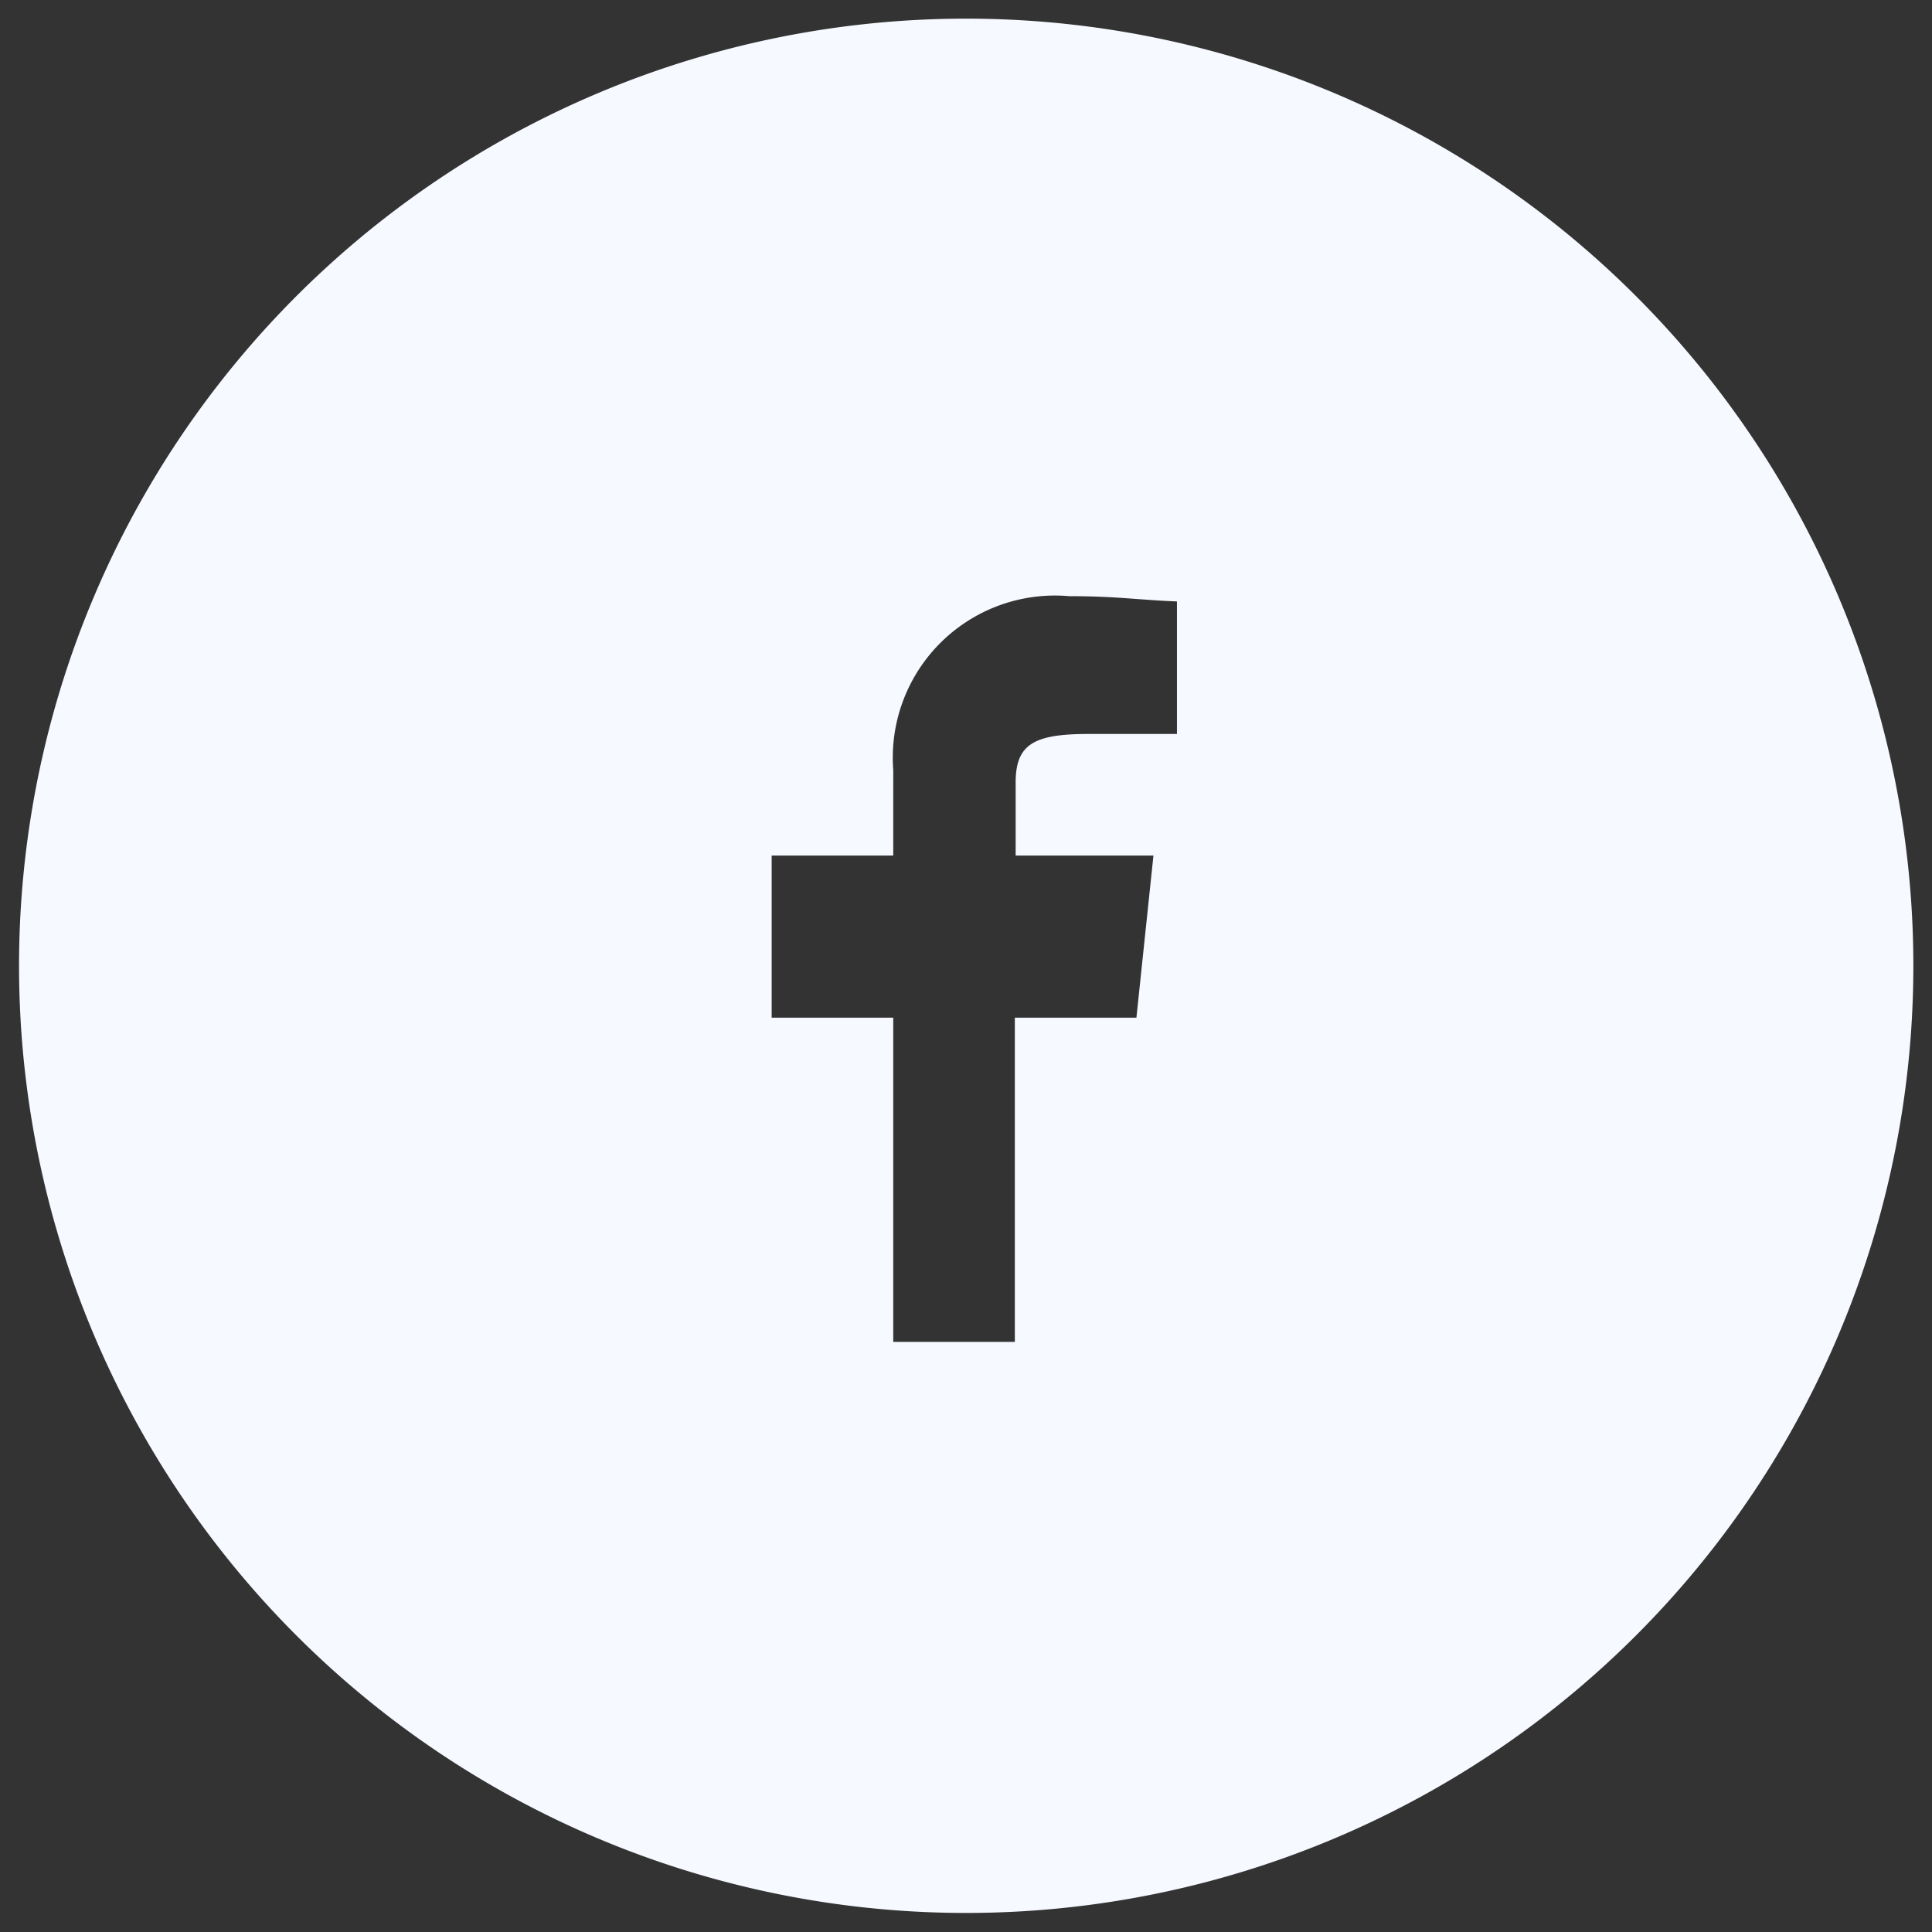 <svg id="Calque_1" data-name="Calque 1" xmlns="http://www.w3.org/2000/svg" viewBox="0 0 47.67 47.67"><rect x="0" y="0" width="47.67" height="47.67" fill="#333333" stroke="none"/><defs><style>.cls-1{fill:#f6f9ff;}</style></defs><title>facebook-menu-responsive</title><path class="cls-1" d="M23.84,0.46A23.37,23.37,0,1,0,47.21,23.84,23.37,23.37,0,0,0,23.84.46Zm5.22,17.65H26.85c-1.35,0-1.79.26-1.79,1.2v1.8h3.4l-0.42,4h-3v8h-3v-8h-3v-4h3V19a4,4,0,0,1,4.34-4.29c1.19,0,1.66.09,2.66,0.13v3.29Z"/></svg>